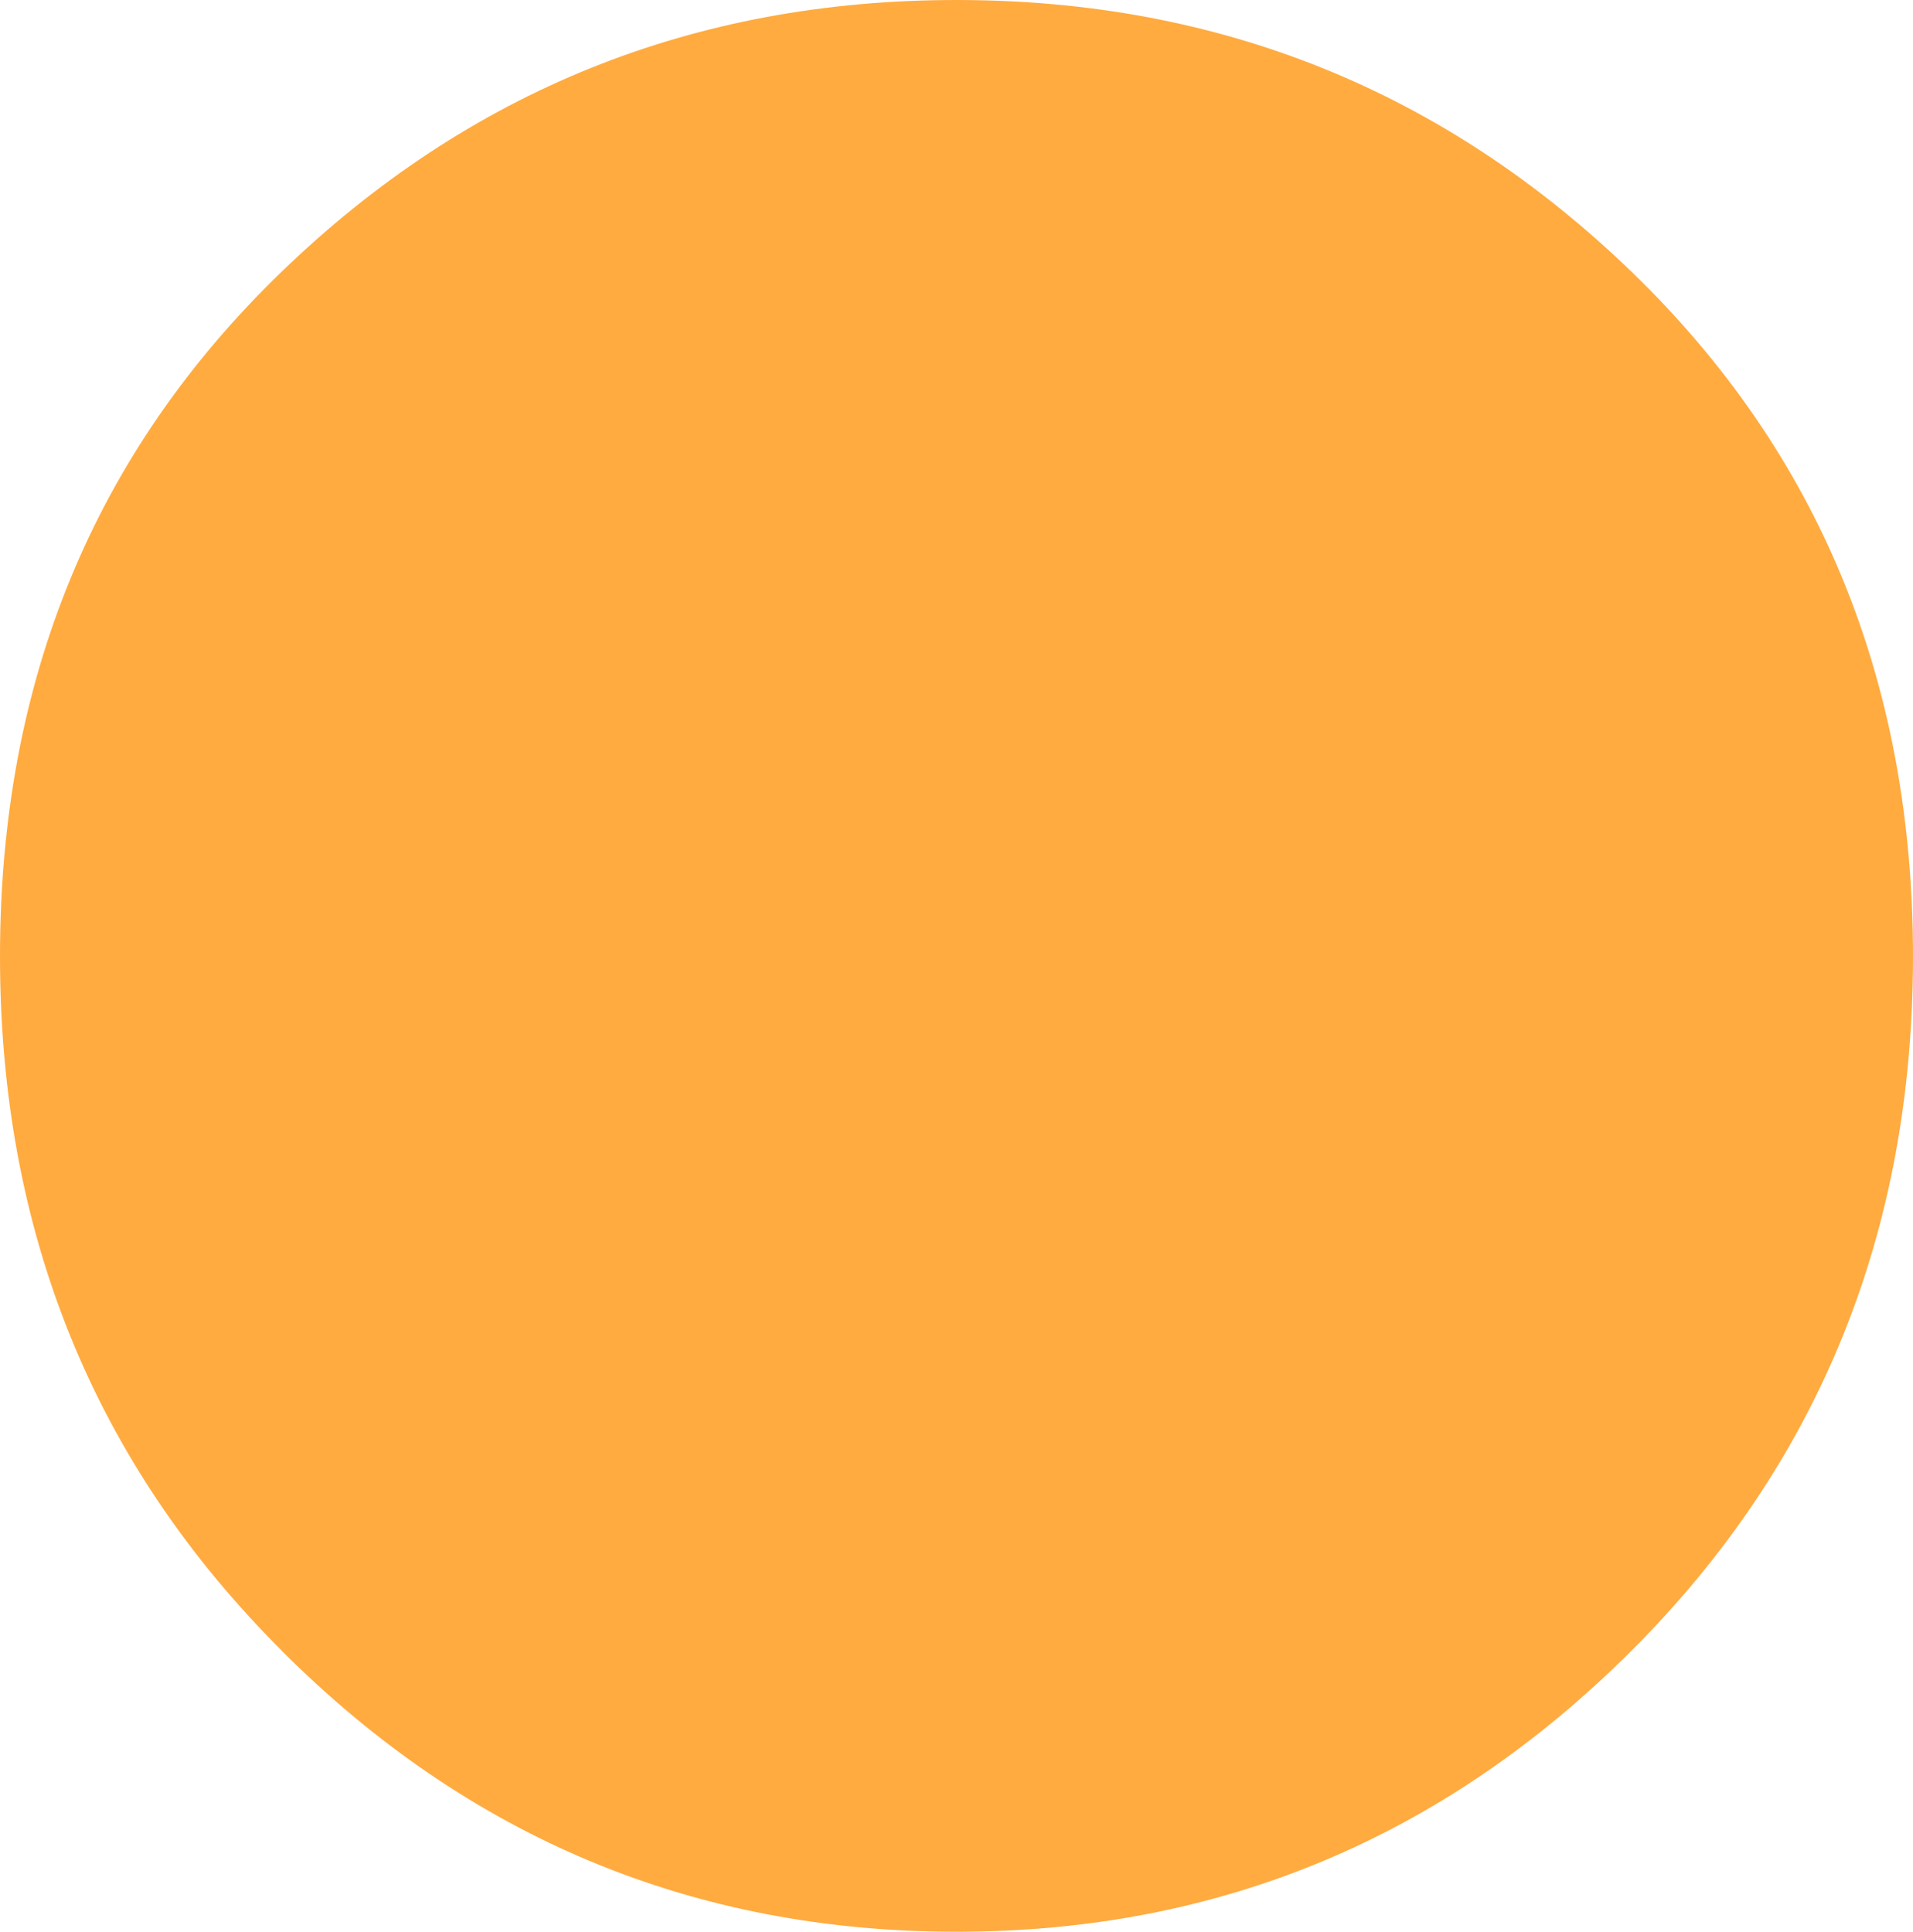 <?xml version="1.0" encoding="UTF-8"?>
<svg id="b" data-name="Layer 2" xmlns="http://www.w3.org/2000/svg" width="14.081" height="14.219" viewBox="0 0 14.081 14.219">
  <g id="c" data-name="Layer 2">
    <path d="M2.071,12.148c-1.381-1.38-2.071-3.083-2.071-5.108S.69,3.337,2.071,2.002C3.451.668,5.108,0,7.041,0s3.589.668,4.97,2.002c1.38,1.335,2.07,3.015,2.07,5.039s-.69,3.728-2.07,5.108c-1.381,1.38-3.037,2.071-4.97,2.071s-3.59-.69-4.97-2.071Z" fill="#ffab40" stroke-width="0"/>
  </g>
</svg>